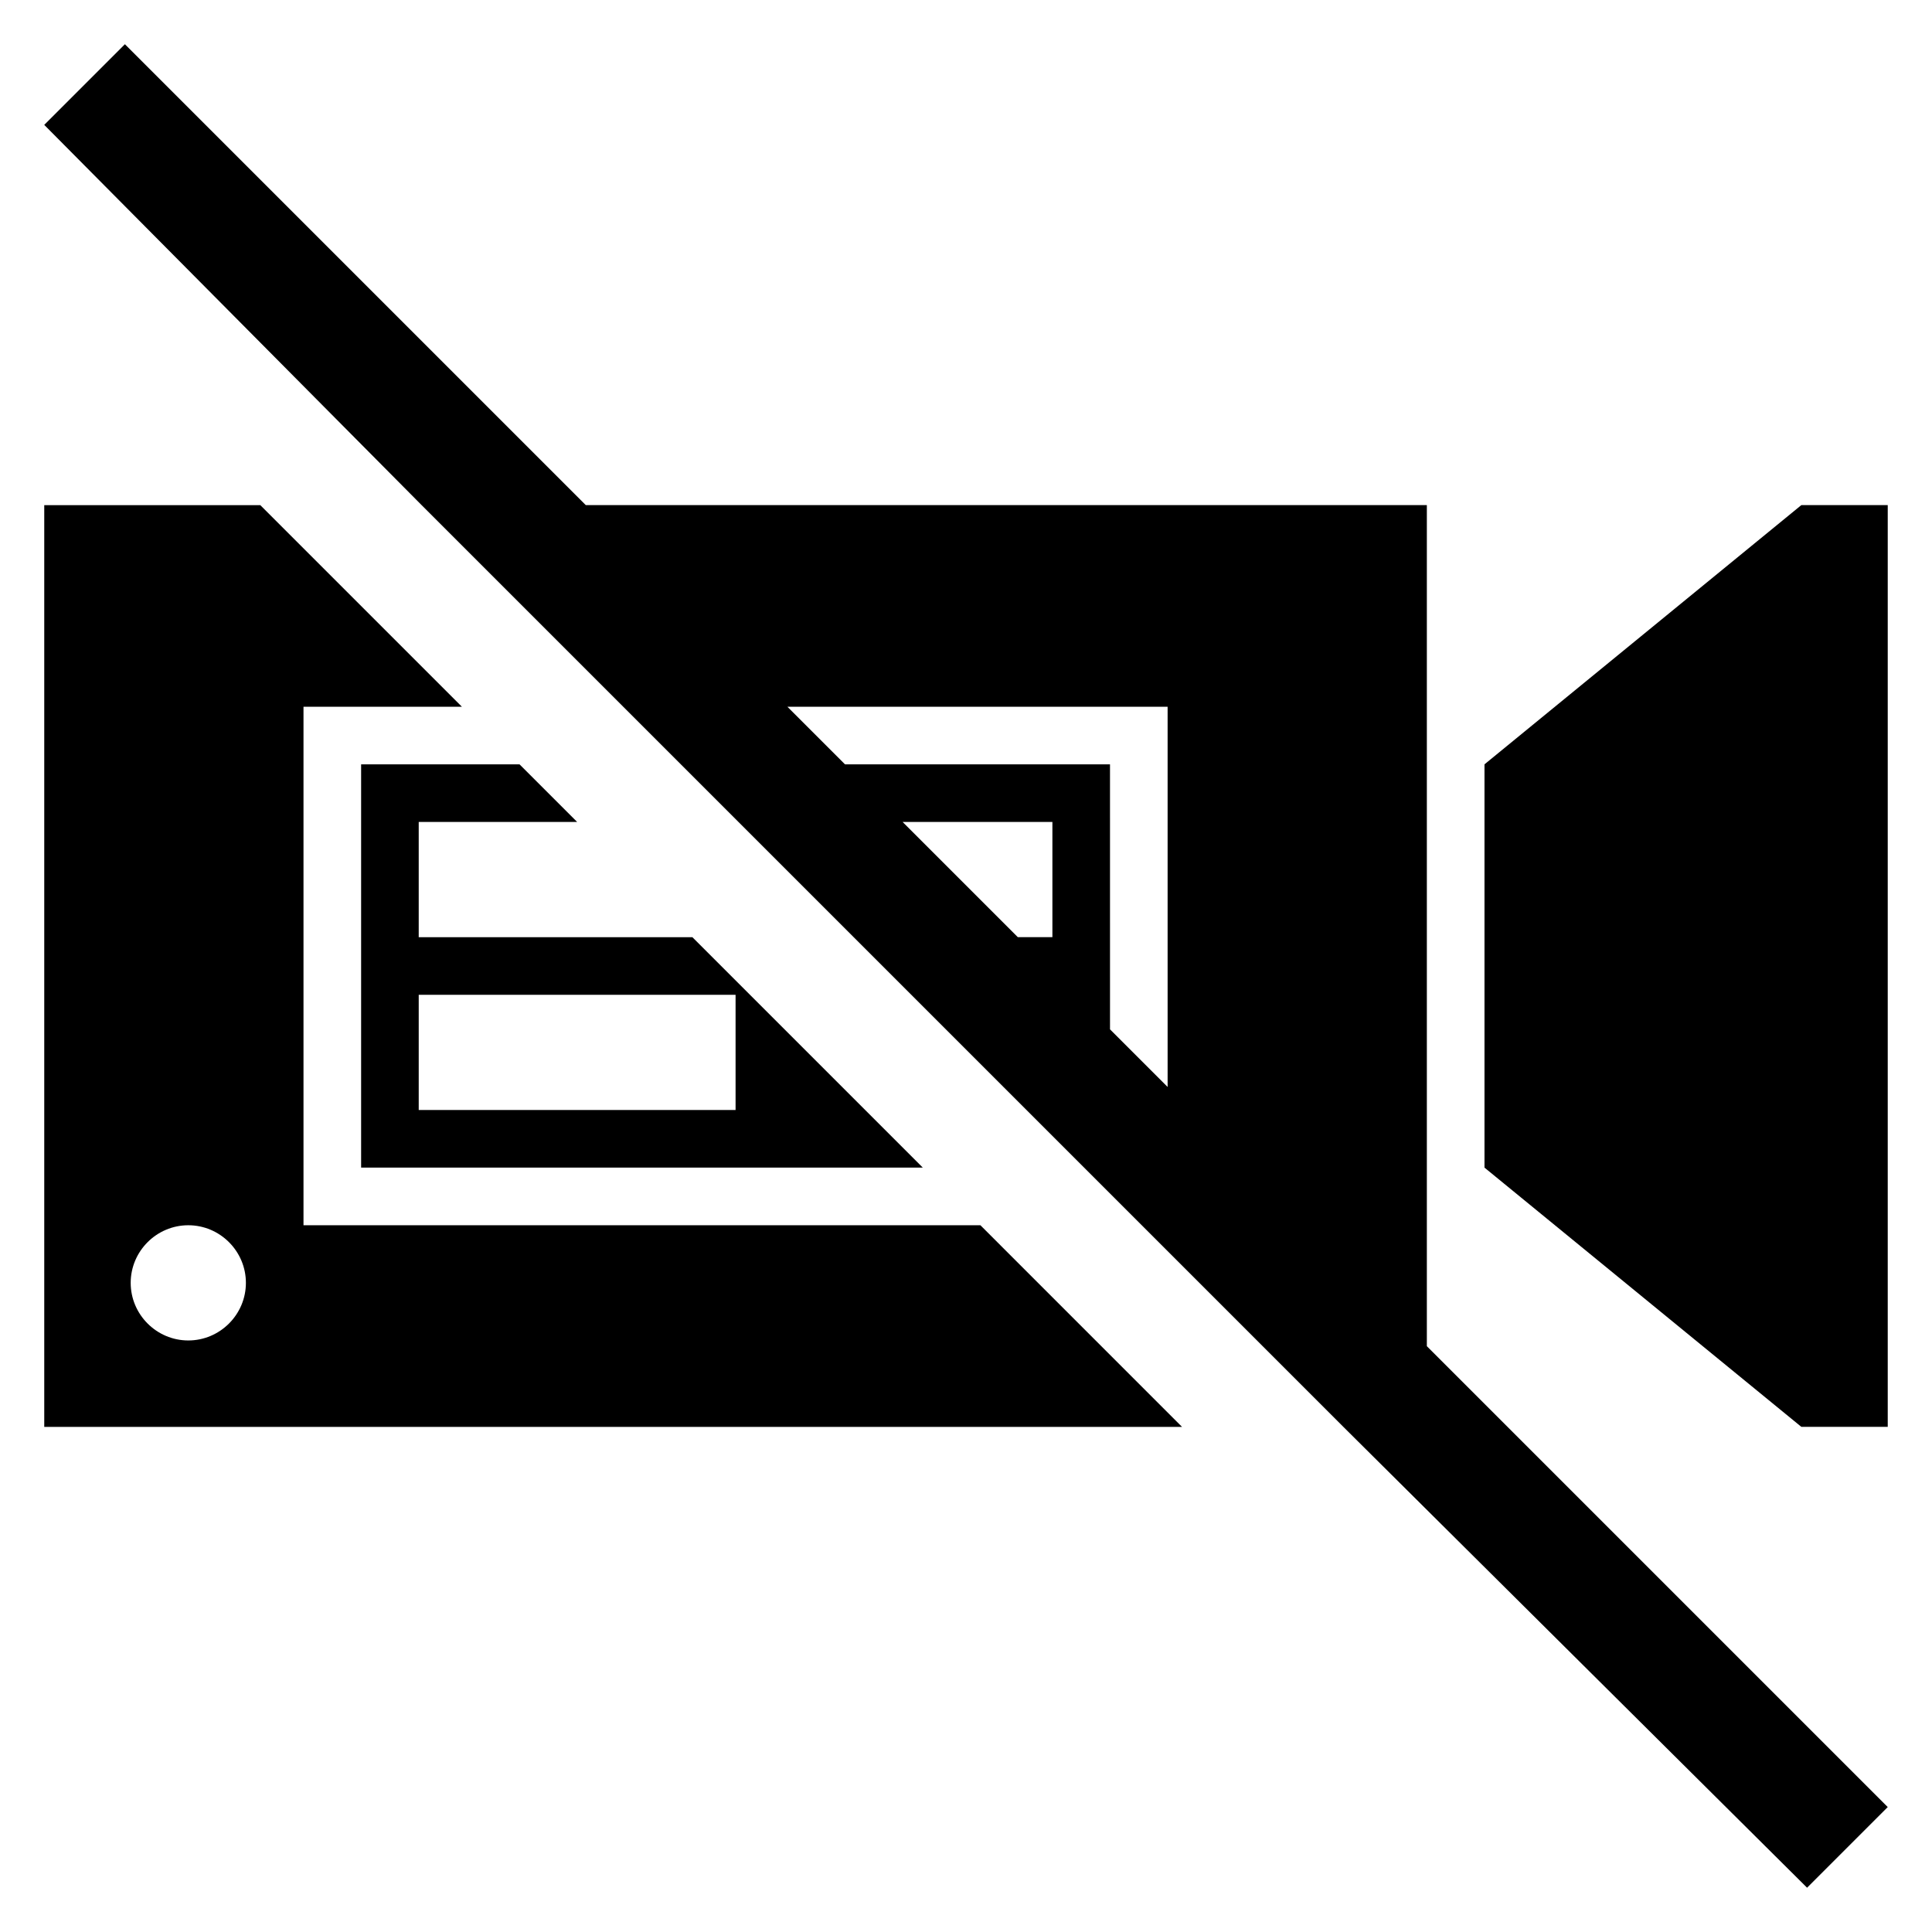 <?xml version="1.0" encoding="UTF-8"?>
<!-- Uploaded to: SVG Repo, www.svgrepo.com, Generator: SVG Repo Mixer Tools -->
<svg fill="#000000" width="800px" height="800px" version="1.1" viewBox="144 144 512 512" xmlns="http://www.w3.org/2000/svg">
 <g>
  <path d="m403.82 468.7h-179.39v-137.4h41.984l-53.434-53.434h-57.254v244.27h301.52zm-209.92 30.535c-8.398 0-15.266-6.871-15.266-15.266 0-8.398 6.871-15.266 15.266-15.266 8.398 0 15.266 6.871 15.266 15.266s-6.867 15.266-15.266 15.266z"/>
  <path d="m644.27 522.13v-244.27h-22.898l-83.969 68.699v106.87l83.969 68.699z"/>
  <path d="m296.95 361.83-15.266-15.266-41.984-0.004v106.87h148.85l-61.066-61.066h-72.52v-30.535zm41.984 45.801v30.535l-83.969-0.004v-30.535z"/>
  <path d="m522.13 277.86h-222.89l-122.14-122.14-21.375 21.375 100 100.76 244.27 244.27 122.9 122.14 21.375-21.375-122.14-122.14zm-99.234 114.5h-9.16l-30.535-30.535 39.695 0.004zm30.535 39.695-15.266-15.266-0.004-70.23h-70.227l-15.266-15.266h100.76z"/>
 </g>
</svg>